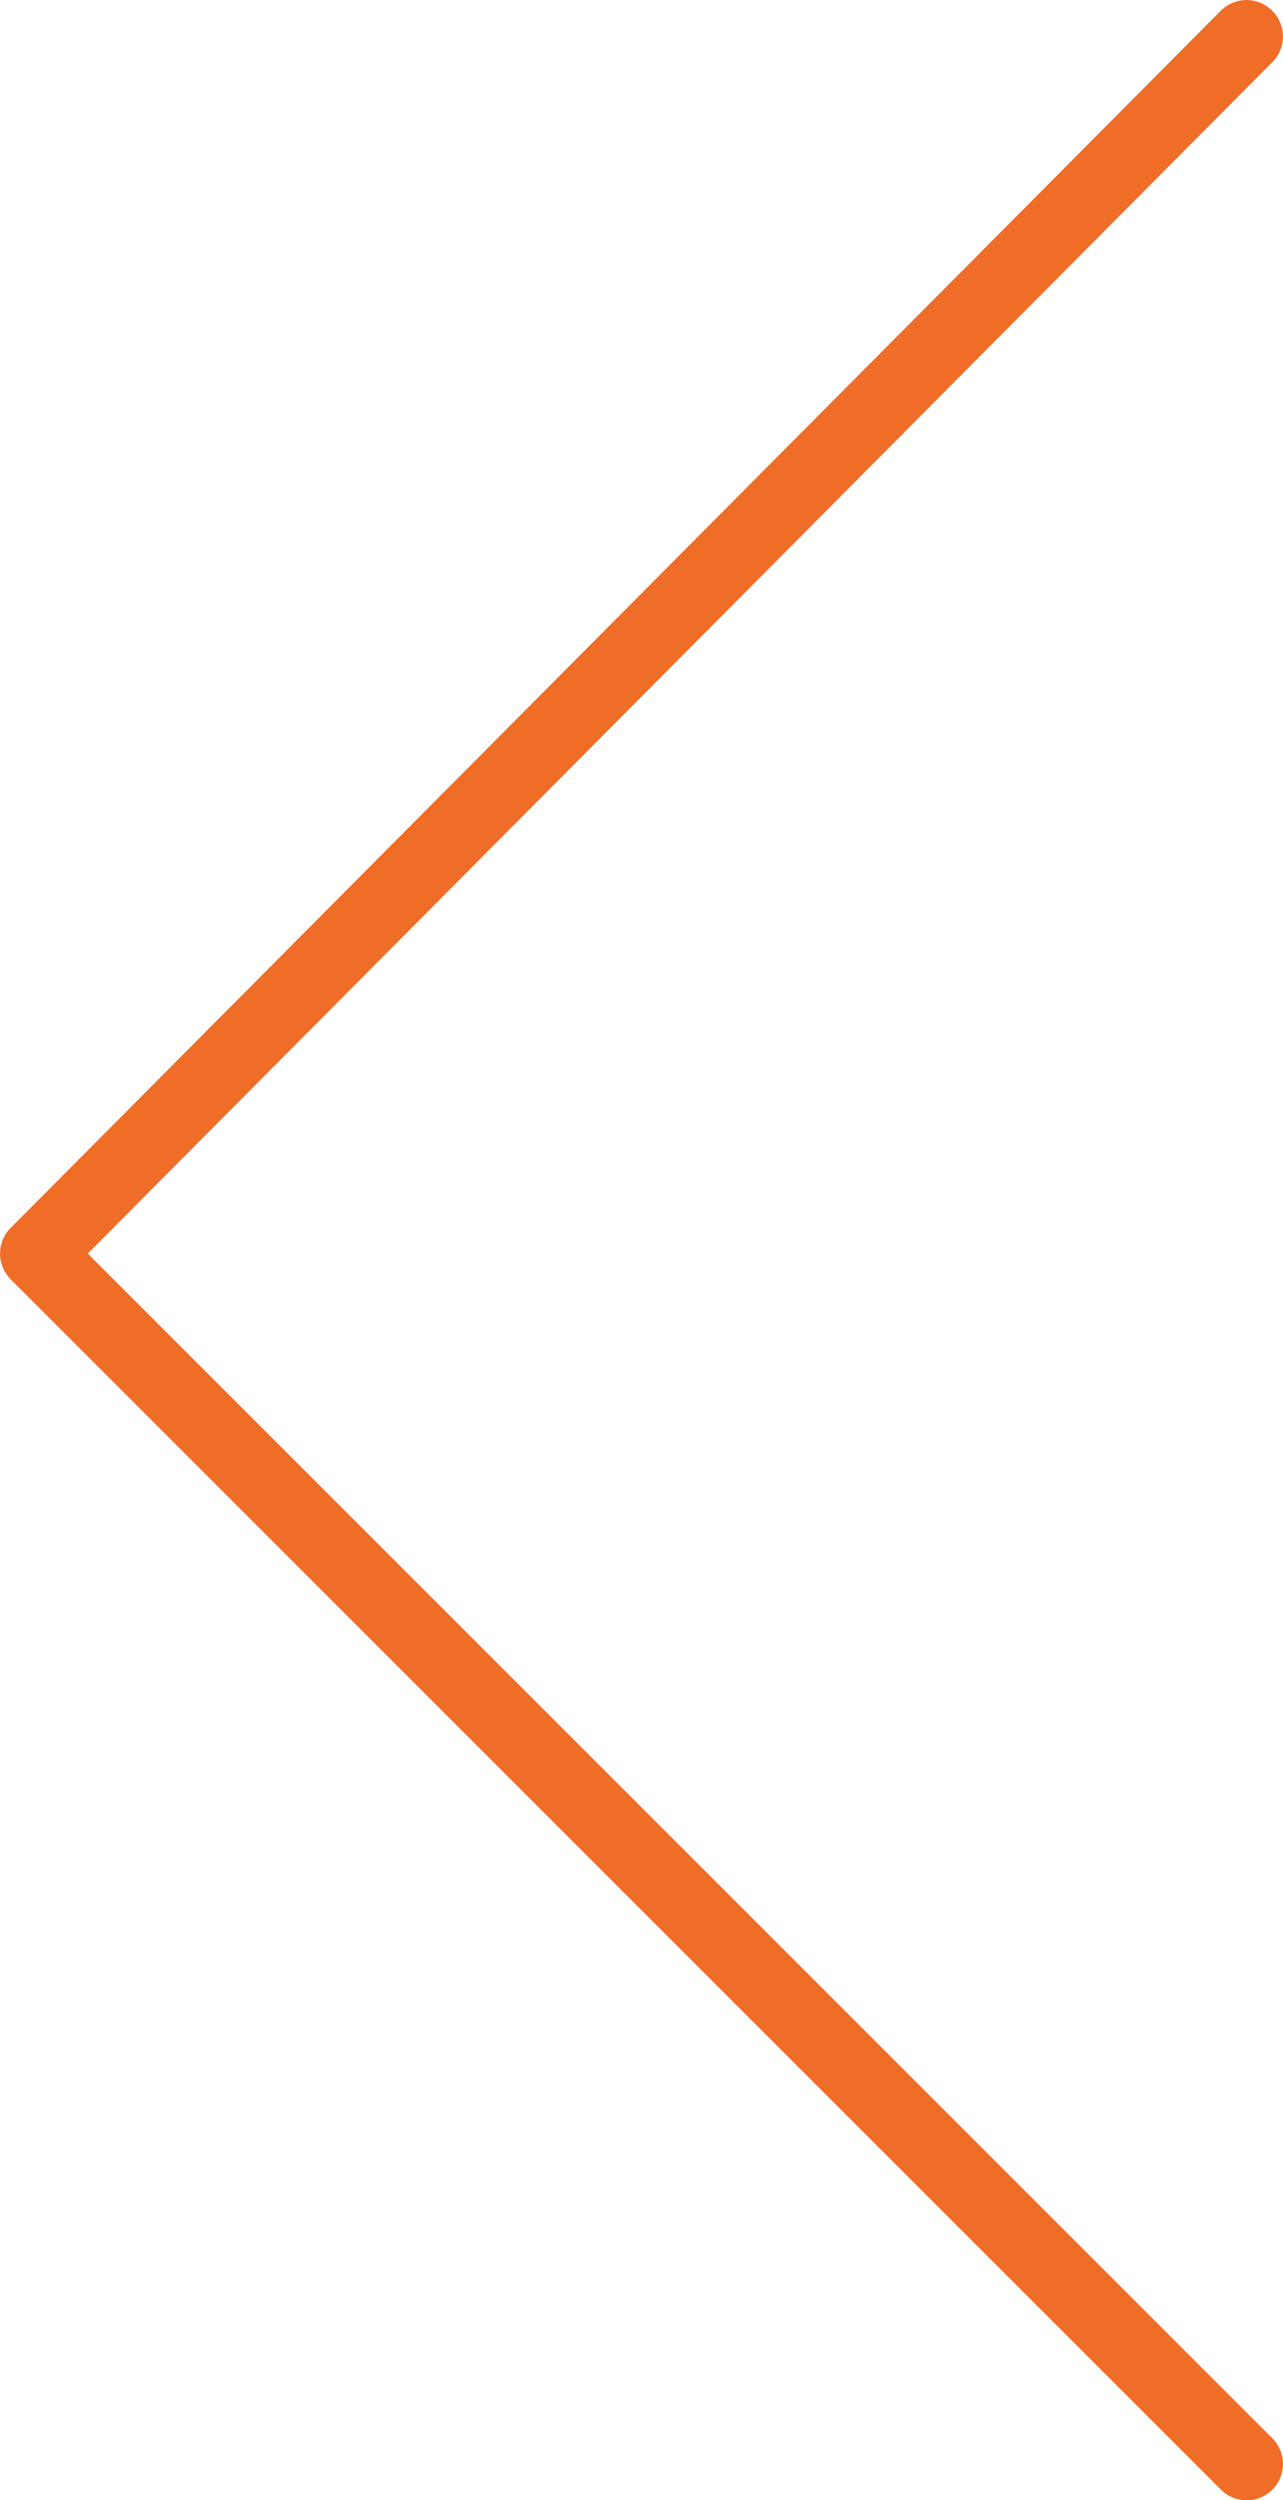 <?xml version="1.0" encoding="UTF-8"?> <svg xmlns="http://www.w3.org/2000/svg" id="_Слой_2" data-name="Слой 2" viewBox="0 0 51.32 100"> <defs> <style> .cls-1 { fill: #f06d27; } </style> </defs> <g id="Layer_1" data-name="Layer 1"> <path class="cls-1" d="M49.86,100c-.37,0-.75-.14-1.03-.43L.43,51.17c-.57-.57-.57-1.49,0-2.06L48.83,.43c.57-.57,1.49-.57,2.06,0,.57,.57,.57,1.49,0,2.06L3.51,50.14l47.38,47.38c.57,.57,.57,1.49,0,2.06-.28,.28-.66,.43-1.03,.43Z"></path> </g> </svg> 